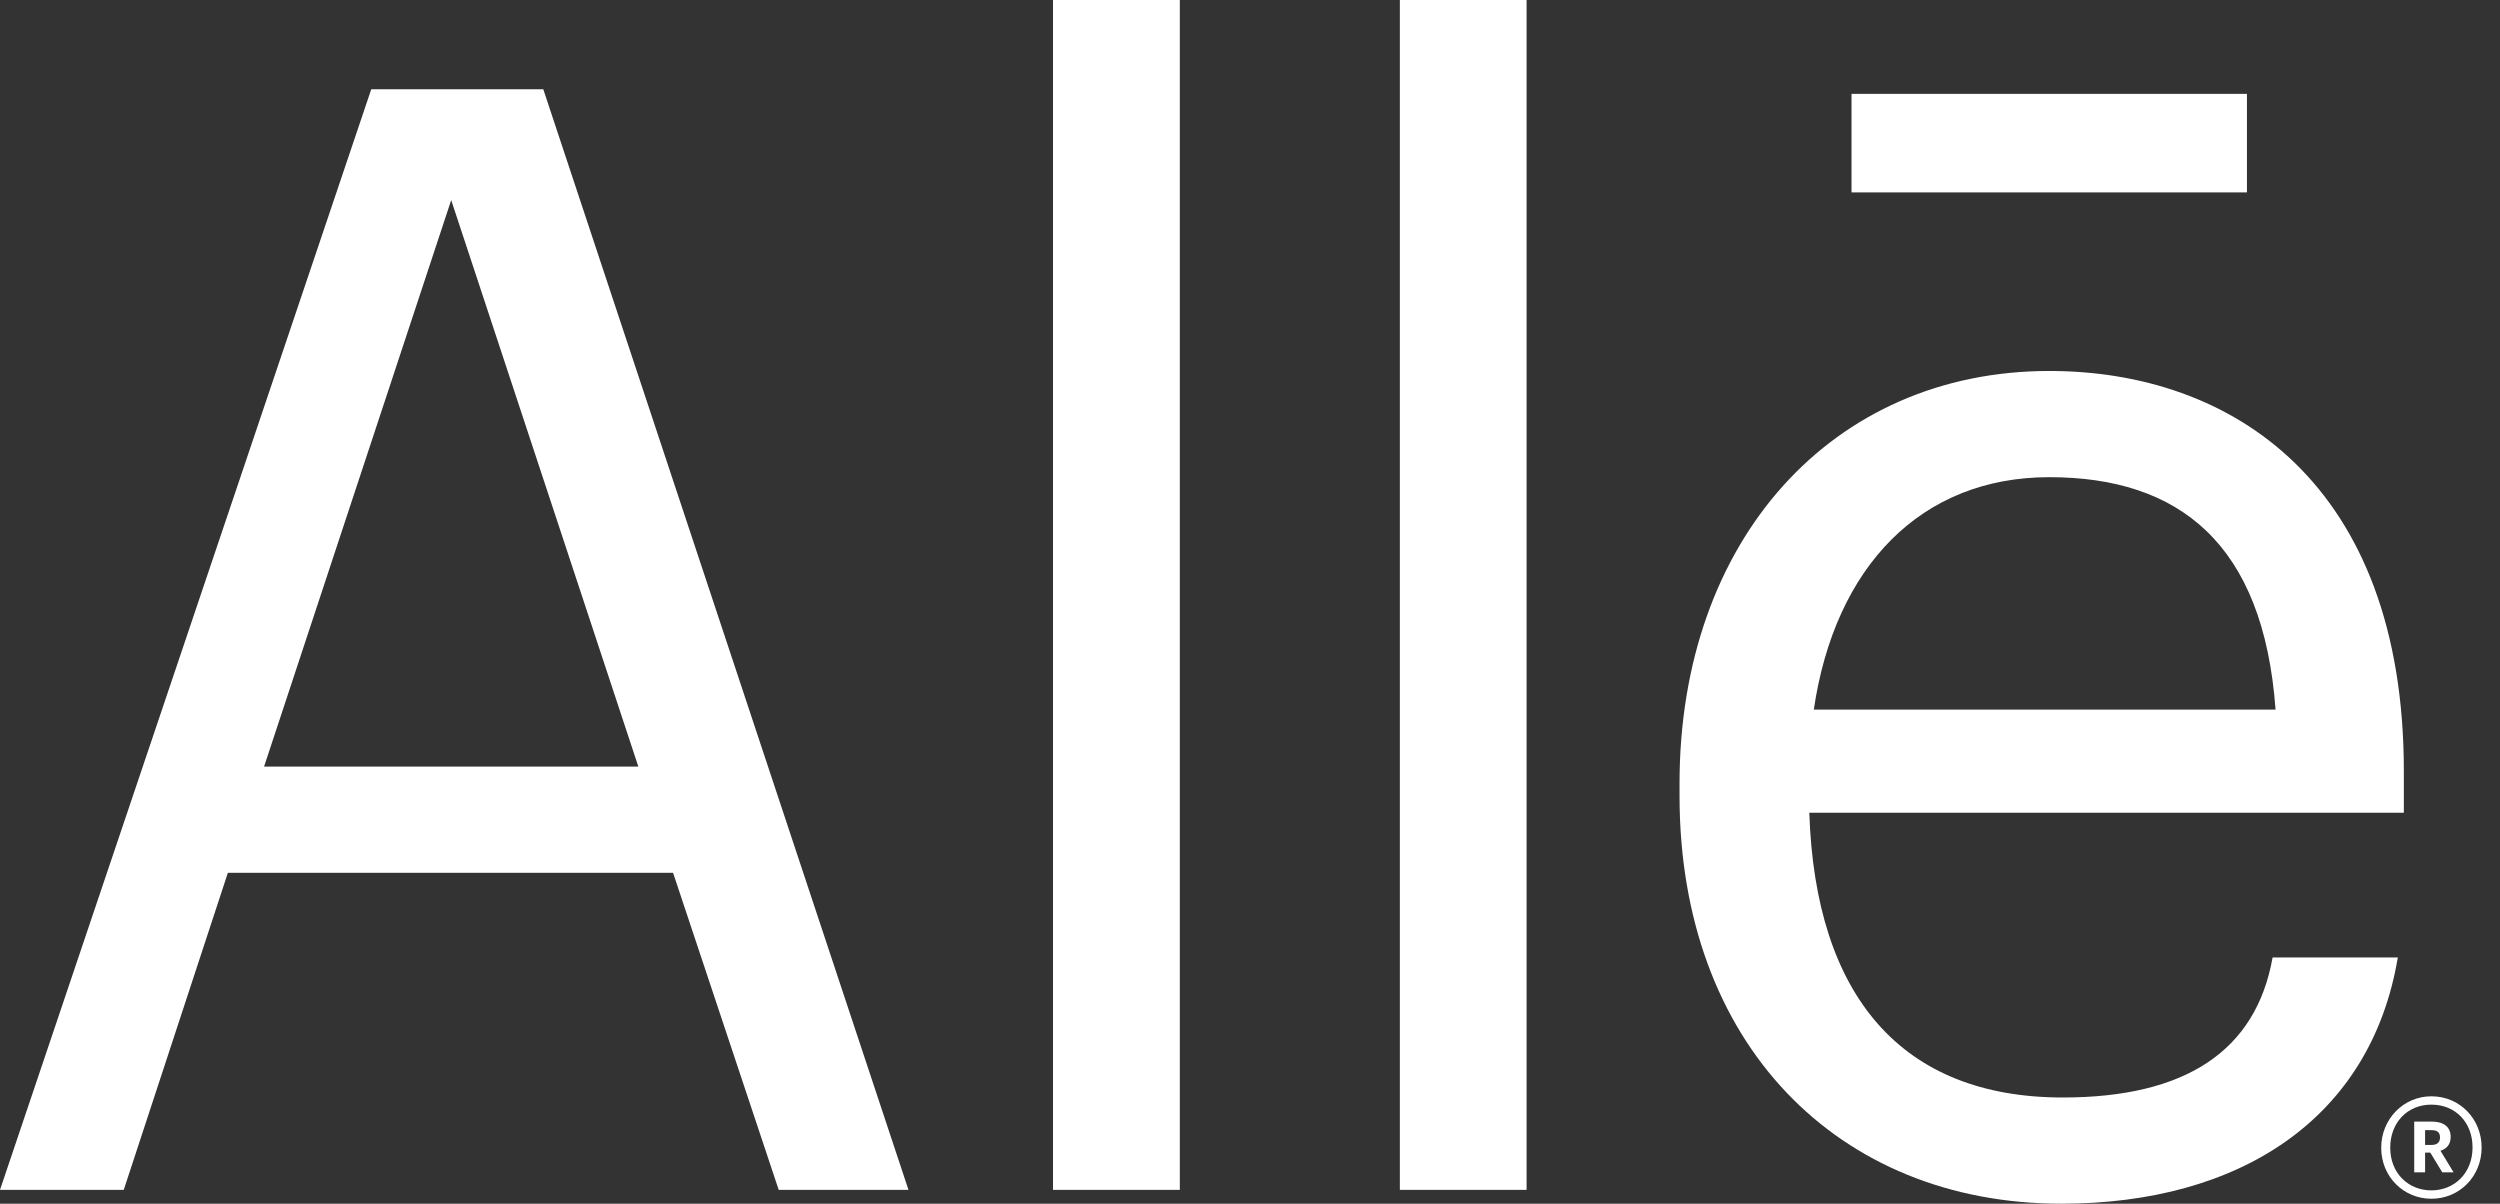 <svg width="54" height="26" viewBox="0 0 54 26" fill="none" xmlns="http://www.w3.org/2000/svg">
<rect x="0" y="0" width="54" height="26" fill="#333333" stroke="none"/>
<g clip-path="url(#clip0_553_17542)">
<path fill-rule="evenodd" clip-rule="evenodd" d="M25.484 25.701H22.745V0H25.484V25.701ZM0 25.701H2.673L4.922 18.852H14.538L16.82 25.701H19.623L11.735 1.928H8.019L0 25.701ZM9.746 4.322L13.788 16.558H5.704L9.746 4.322ZM30.237 25.701H32.974V0H30.237V25.701ZM51.793 20.681C51.207 24.172 48.371 26 44.524 26C39.7 26 36.278 22.543 36.278 17.189V16.924C36.278 11.67 39.57 8.013 44.264 8.013C48.208 8.013 51.923 10.44 51.923 16.658V17.555H39.081C39.211 21.512 41.069 23.706 44.557 23.706C47.197 23.706 48.729 22.709 49.088 20.681H51.793ZM39.178 15.328C39.634 12.236 41.492 10.307 44.263 10.307C47.066 10.307 48.891 11.737 49.152 15.328H39.178ZM39.993 2.028V4.156H48.534V2.028H39.993Z" fill="white"/>
<path d="M52.147 25.322H52.382V24.896H52.494L52.753 25.322H52.997L52.714 24.856C52.841 24.816 52.934 24.726 52.934 24.561V24.556C52.934 24.331 52.772 24.226 52.523 24.226H52.147V25.322ZM52.382 24.731V24.411H52.518C52.635 24.411 52.704 24.451 52.704 24.566V24.571C52.704 24.676 52.64 24.731 52.518 24.731H52.382ZM52.518 25.712C52.02 25.712 51.629 25.342 51.629 24.791C51.629 24.246 52.001 23.86 52.518 23.86C53.036 23.86 53.407 24.241 53.407 24.786C53.407 25.332 53.022 25.712 52.518 25.712ZM52.518 25.893C53.124 25.893 53.603 25.412 53.603 24.786C53.603 24.17 53.134 23.68 52.518 23.68C51.912 23.68 51.434 24.176 51.434 24.791C51.434 25.417 51.917 25.893 52.518 25.893Z" fill="white"/>
</g>
<defs>
<clipPath id="clip0_553_17542">
<rect width="54" height="26" fill="white" transform="translate(0 0)"/>
</clipPath>
</defs>
</svg>
